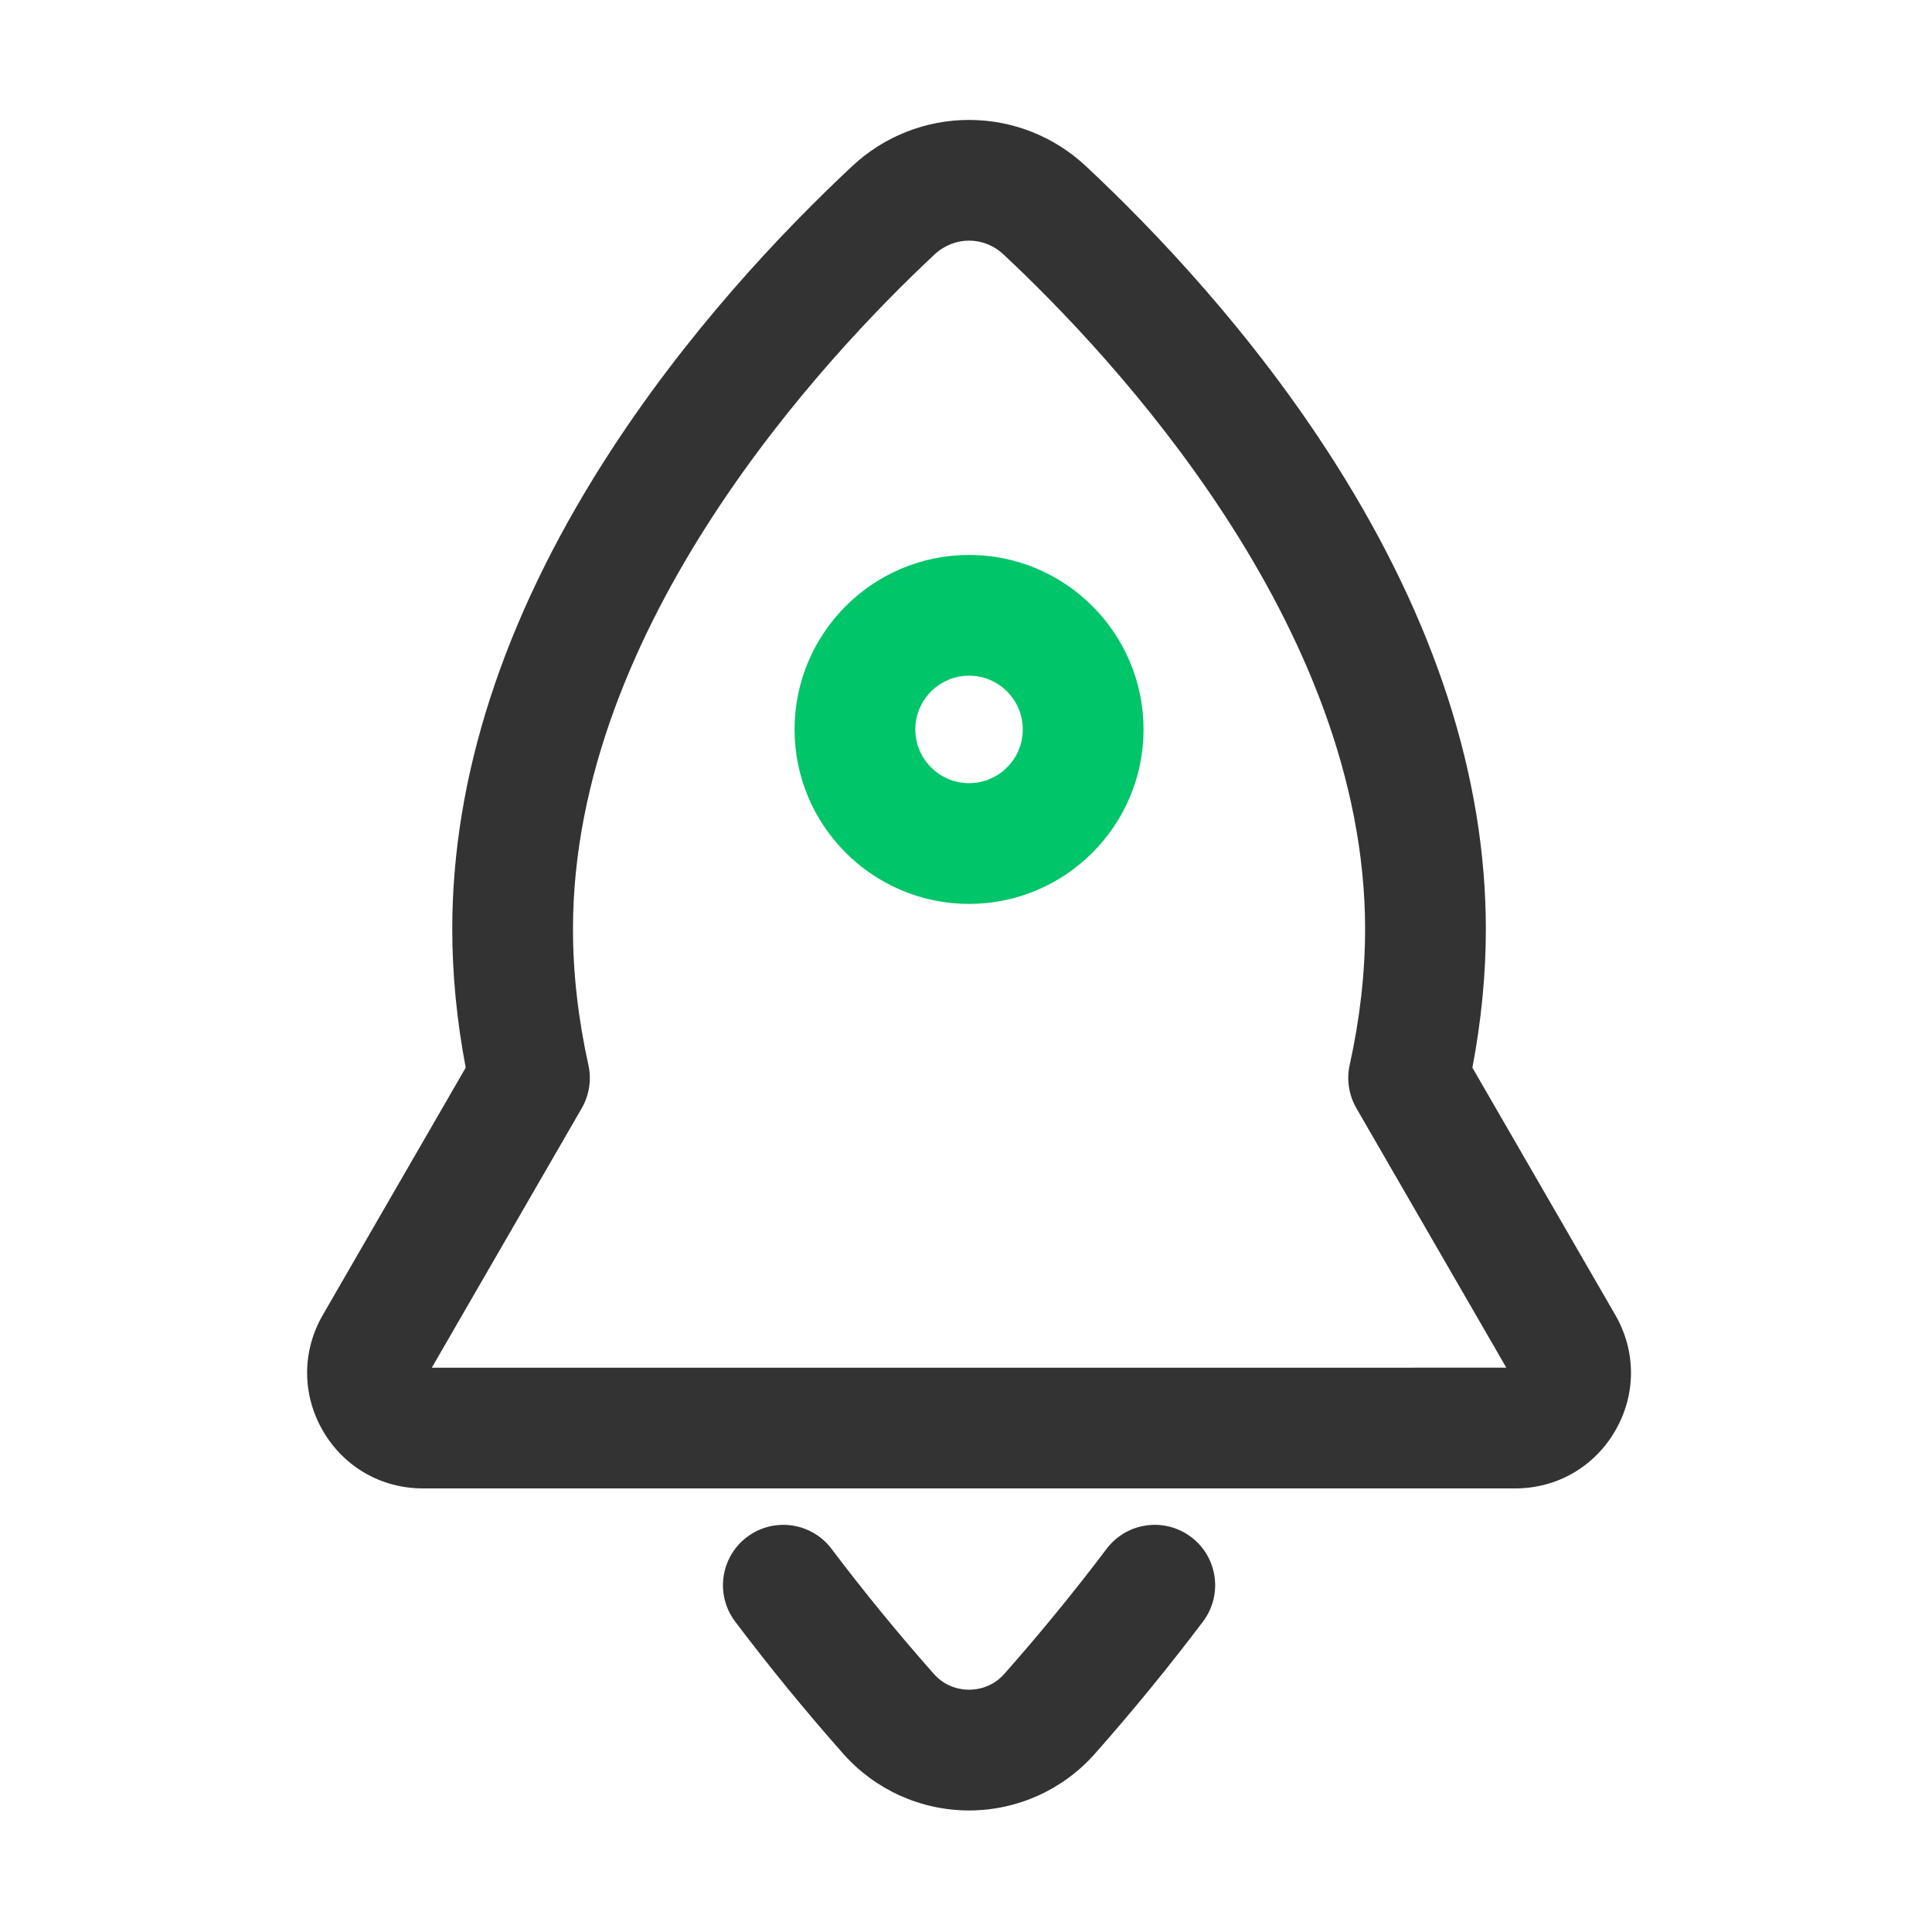 <?xml version="1.0" encoding="utf-8"?>
<!-- Generator: Adobe Illustrator 23.0.0, SVG Export Plug-In . SVG Version: 6.00 Build 0)  -->
<svg version="1.1" id="图层_1" xmlns="http://www.w3.org/2000/svg" xmlns:xlink="http://www.w3.org/1999/xlink" x="0px" y="0px"
	 viewBox="0 0 1024 1024" style="enable-background:new 0 0 1024 1024;" xml:space="preserve">
<style type="text/css">
	.st0{fill:#333333;}
	.st1{fill:#00C569;}
</style>
<path class="st0" d="M513.62,959.58c-25.47,0-49.76-10.94-66.64-30.01c-20-22.6-39.29-46.18-57.33-70.09
	c-10.65-14.11-7.85-34.17,6.26-44.82c14.11-10.65,34.17-7.84,44.82,6.26c17.05,22.59,35.28,44.87,54.19,66.24
	c6.48,7.33,14.5,8.42,18.71,8.42c4.2,0,12.22-1.09,18.71-8.42c18.9-21.36,37.13-43.65,54.18-66.24
	c10.65-14.11,30.71-16.91,44.82-6.26c14.11,10.65,16.91,30.71,6.26,44.82c-18.05,23.91-37.34,47.49-57.33,70.09
	C563.38,948.64,539.09,959.58,513.62,959.58z"/>
<path class="st0" d="M856.14,696.95L780.4,565.88c4.73-24.87,7.13-49.51,7.13-73.44c0-80.47-26.96-163.72-80.12-247.44
	c-43.51-68.52-95.72-123.16-131.86-156.94c-16.89-15.79-38.89-24.49-61.93-24.49c-23.05,0-45.04,8.7-61.93,24.49
	c-36.14,33.78-88.35,88.43-131.86,156.94c-53.17,83.72-80.12,166.97-80.12,247.44c0,23.93,2.4,48.58,7.13,73.44L171.1,696.95
	c-11.09,19.19-11.09,42.1-0.02,61.29c11.08,19.19,30.92,30.65,53.08,30.65h578.92c22.16,0,42-11.46,53.07-30.65
	C867.23,739.05,867.22,716.14,856.14,696.95z M228.87,724.89l79.46-137.51c0.01-0.02,0.02-0.03,0.03-0.05
	c0.26-0.45,0.5-0.9,0.74-1.36c0.01-0.01,0.02-0.03,0.02-0.04c0.24-0.47,0.47-0.95,0.69-1.43c0.1-0.21,0.18-0.43,0.27-0.65
	c0.11-0.26,0.23-0.53,0.33-0.8c0.11-0.27,0.2-0.55,0.3-0.82c0.08-0.21,0.16-0.43,0.23-0.64c0.1-0.29,0.18-0.58,0.27-0.87
	c0.06-0.21,0.13-0.42,0.19-0.63c0.08-0.29,0.15-0.57,0.22-0.86c0.06-0.22,0.12-0.44,0.17-0.66c0.06-0.27,0.12-0.55,0.17-0.82
	c0.05-0.24,0.1-0.48,0.15-0.73c0.05-0.25,0.08-0.5,0.12-0.75c0.04-0.27,0.09-0.54,0.12-0.81c0.03-0.23,0.05-0.46,0.07-0.68
	c0.03-0.3,0.07-0.59,0.09-0.89c0.02-0.21,0.02-0.41,0.04-0.62c0.02-0.32,0.04-0.63,0.05-0.95c0.01-0.2,0-0.39,0.01-0.59
	c0-0.33,0.01-0.65,0-0.98c0-0.2-0.02-0.4-0.02-0.6c-0.01-0.32-0.02-0.64-0.04-0.96c-0.02-0.24-0.04-0.48-0.07-0.72
	c-0.03-0.28-0.05-0.56-0.08-0.83c-0.06-0.52-0.13-1.04-0.22-1.55c-0.01-0.08-0.03-0.16-0.05-0.25c-0.08-0.44-0.16-0.88-0.26-1.32
	c0-0.02-0.01-0.04-0.01-0.06c-5.42-24.53-8.17-48.76-8.17-72.02c0-161.07,134.05-303.75,191.69-357.62
	c10.39-9.71,26.07-9.71,36.46,0c57.63,53.87,191.69,196.56,191.69,357.62c0,23.26-2.75,47.49-8.17,72.02
	c-0.01,0.02-0.01,0.05-0.01,0.07c-0.09,0.4-0.16,0.81-0.24,1.21c-0.02,0.12-0.05,0.23-0.07,0.35c-0.09,0.51-0.16,1.03-0.22,1.54
	c-0.03,0.29-0.06,0.59-0.08,0.88c-0.02,0.23-0.05,0.45-0.06,0.68c-0.02,0.33-0.03,0.65-0.05,0.98c-0.01,0.2-0.02,0.39-0.02,0.59
	c-0.01,0.33,0,0.66,0,0.98c0,0.19,0,0.39,0.01,0.58c0.01,0.32,0.03,0.63,0.05,0.95c0.01,0.21,0.02,0.42,0.04,0.63
	c0.02,0.29,0.06,0.59,0.09,0.88c0.02,0.23,0.05,0.46,0.08,0.69c0.03,0.27,0.08,0.54,0.12,0.81c0.04,0.25,0.08,0.5,0.12,0.76
	c0.04,0.24,0.1,0.49,0.15,0.73c0.06,0.27,0.11,0.55,0.17,0.82c0.05,0.22,0.11,0.44,0.17,0.66c0.07,0.29,0.14,0.58,0.23,0.86
	c0.06,0.21,0.13,0.42,0.19,0.63c0.09,0.29,0.17,0.58,0.27,0.87c0.07,0.22,0.16,0.43,0.24,0.65c0.1,0.27,0.19,0.54,0.3,0.82
	c0.11,0.27,0.23,0.54,0.34,0.81c0.09,0.21,0.17,0.42,0.27,0.63c0.44,0.97,0.92,1.91,1.45,2.83c0.01,0.01,0.02,0.03,0.02,0.04
	l79.46,137.51H228.87z"/>
<path class="st1" d="M513.62,479.09c-50.99,0-92.48-41.49-92.48-92.48s41.49-92.48,92.48-92.48s92.48,41.49,92.48,92.48
	S564.61,479.09,513.62,479.09z M513.62,358.13c-15.7,0-28.48,12.78-28.48,28.48c0,15.7,12.78,28.48,28.48,28.48
	c15.7,0,28.48-12.78,28.48-28.48C542.1,370.9,529.32,358.13,513.62,358.13z"/>
</svg>
